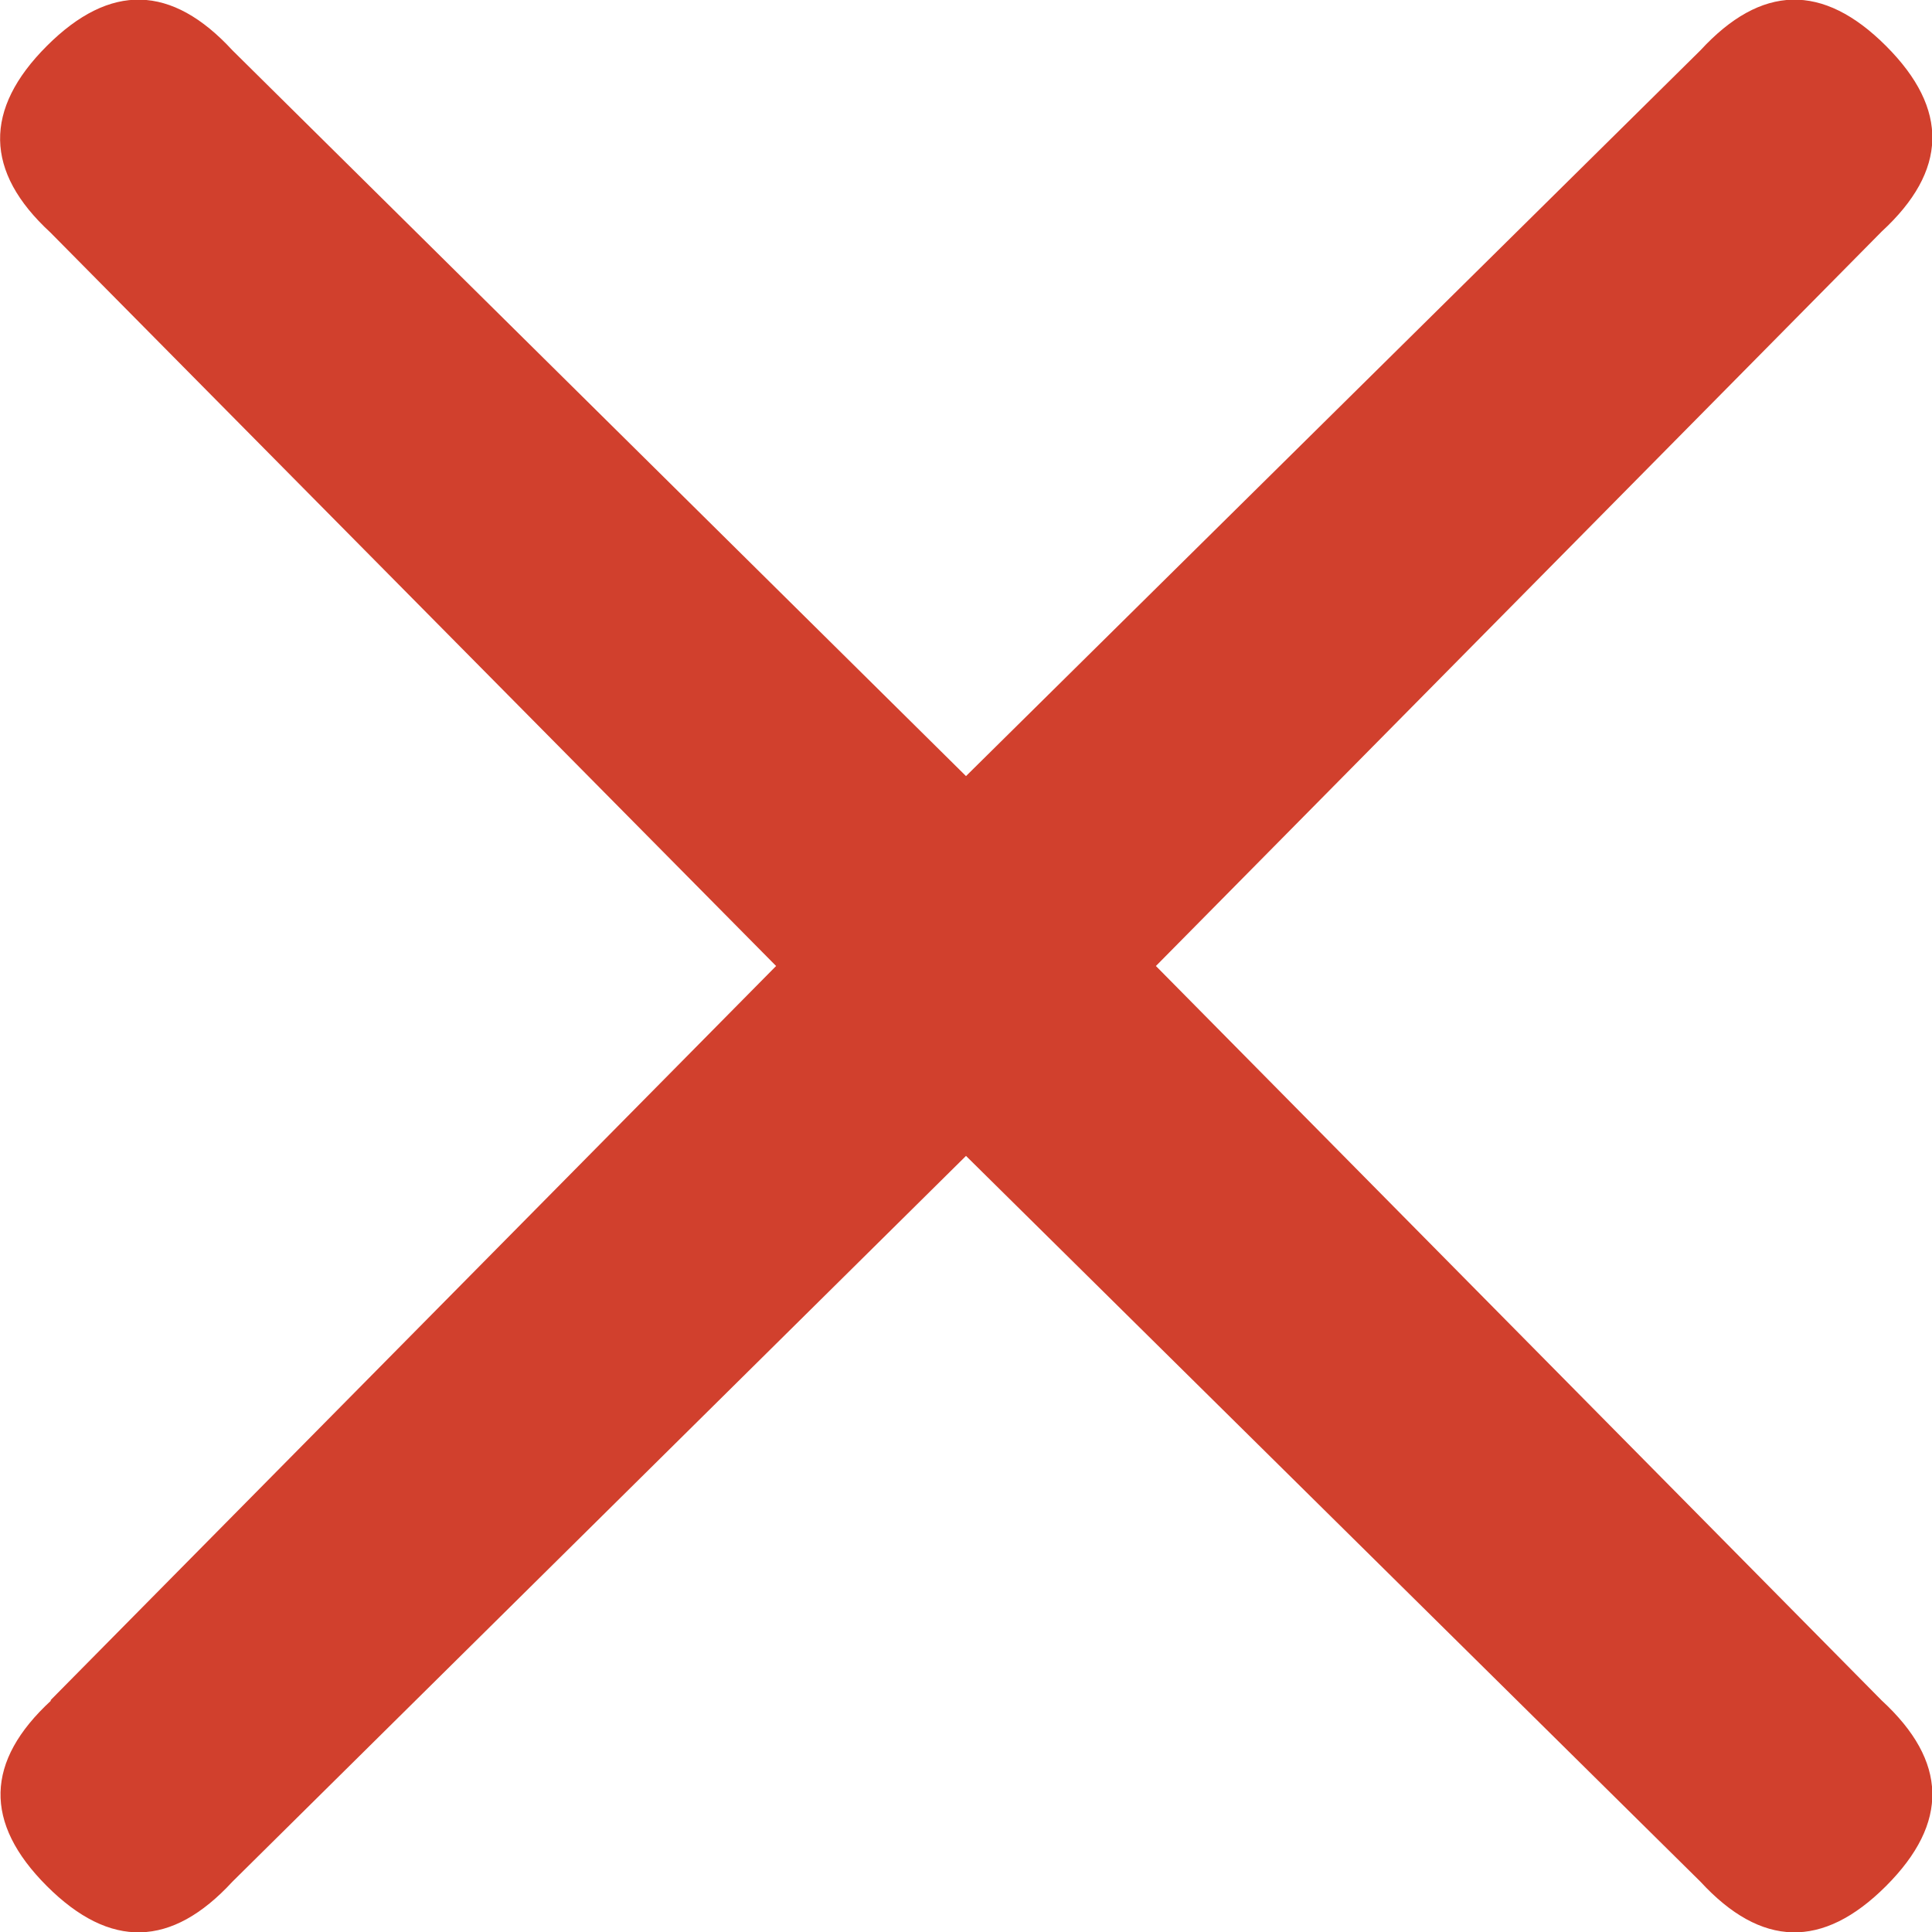 <?xml version="1.0" encoding="UTF-8"?><svg xmlns="http://www.w3.org/2000/svg" viewBox="0 0 22.28 22.28"><defs><style>.d{fill:#d1402d;}</style></defs><g id="a"/><g id="b"><g id="c"><path class="d" d="M.58,19.61L8.95,11.14,.58,2.68C-.18,1.98-.19,1.26,.54,.53c.73-.73,1.44-.71,2.14,.05L11.14,8.95,19.61,.58c.7-.76,1.41-.78,2.14-.05,.73,.73,.71,1.44-.05,2.14L13.33,11.14l8.37,8.47c.76,.7,.78,1.41,.05,2.14s-1.44,.71-2.14-.05L11.14,13.33,2.68,21.7c-.7,.76-1.41,.78-2.14,.05-.73-.73-.71-1.44,.05-2.14Z"/></g></g></svg>